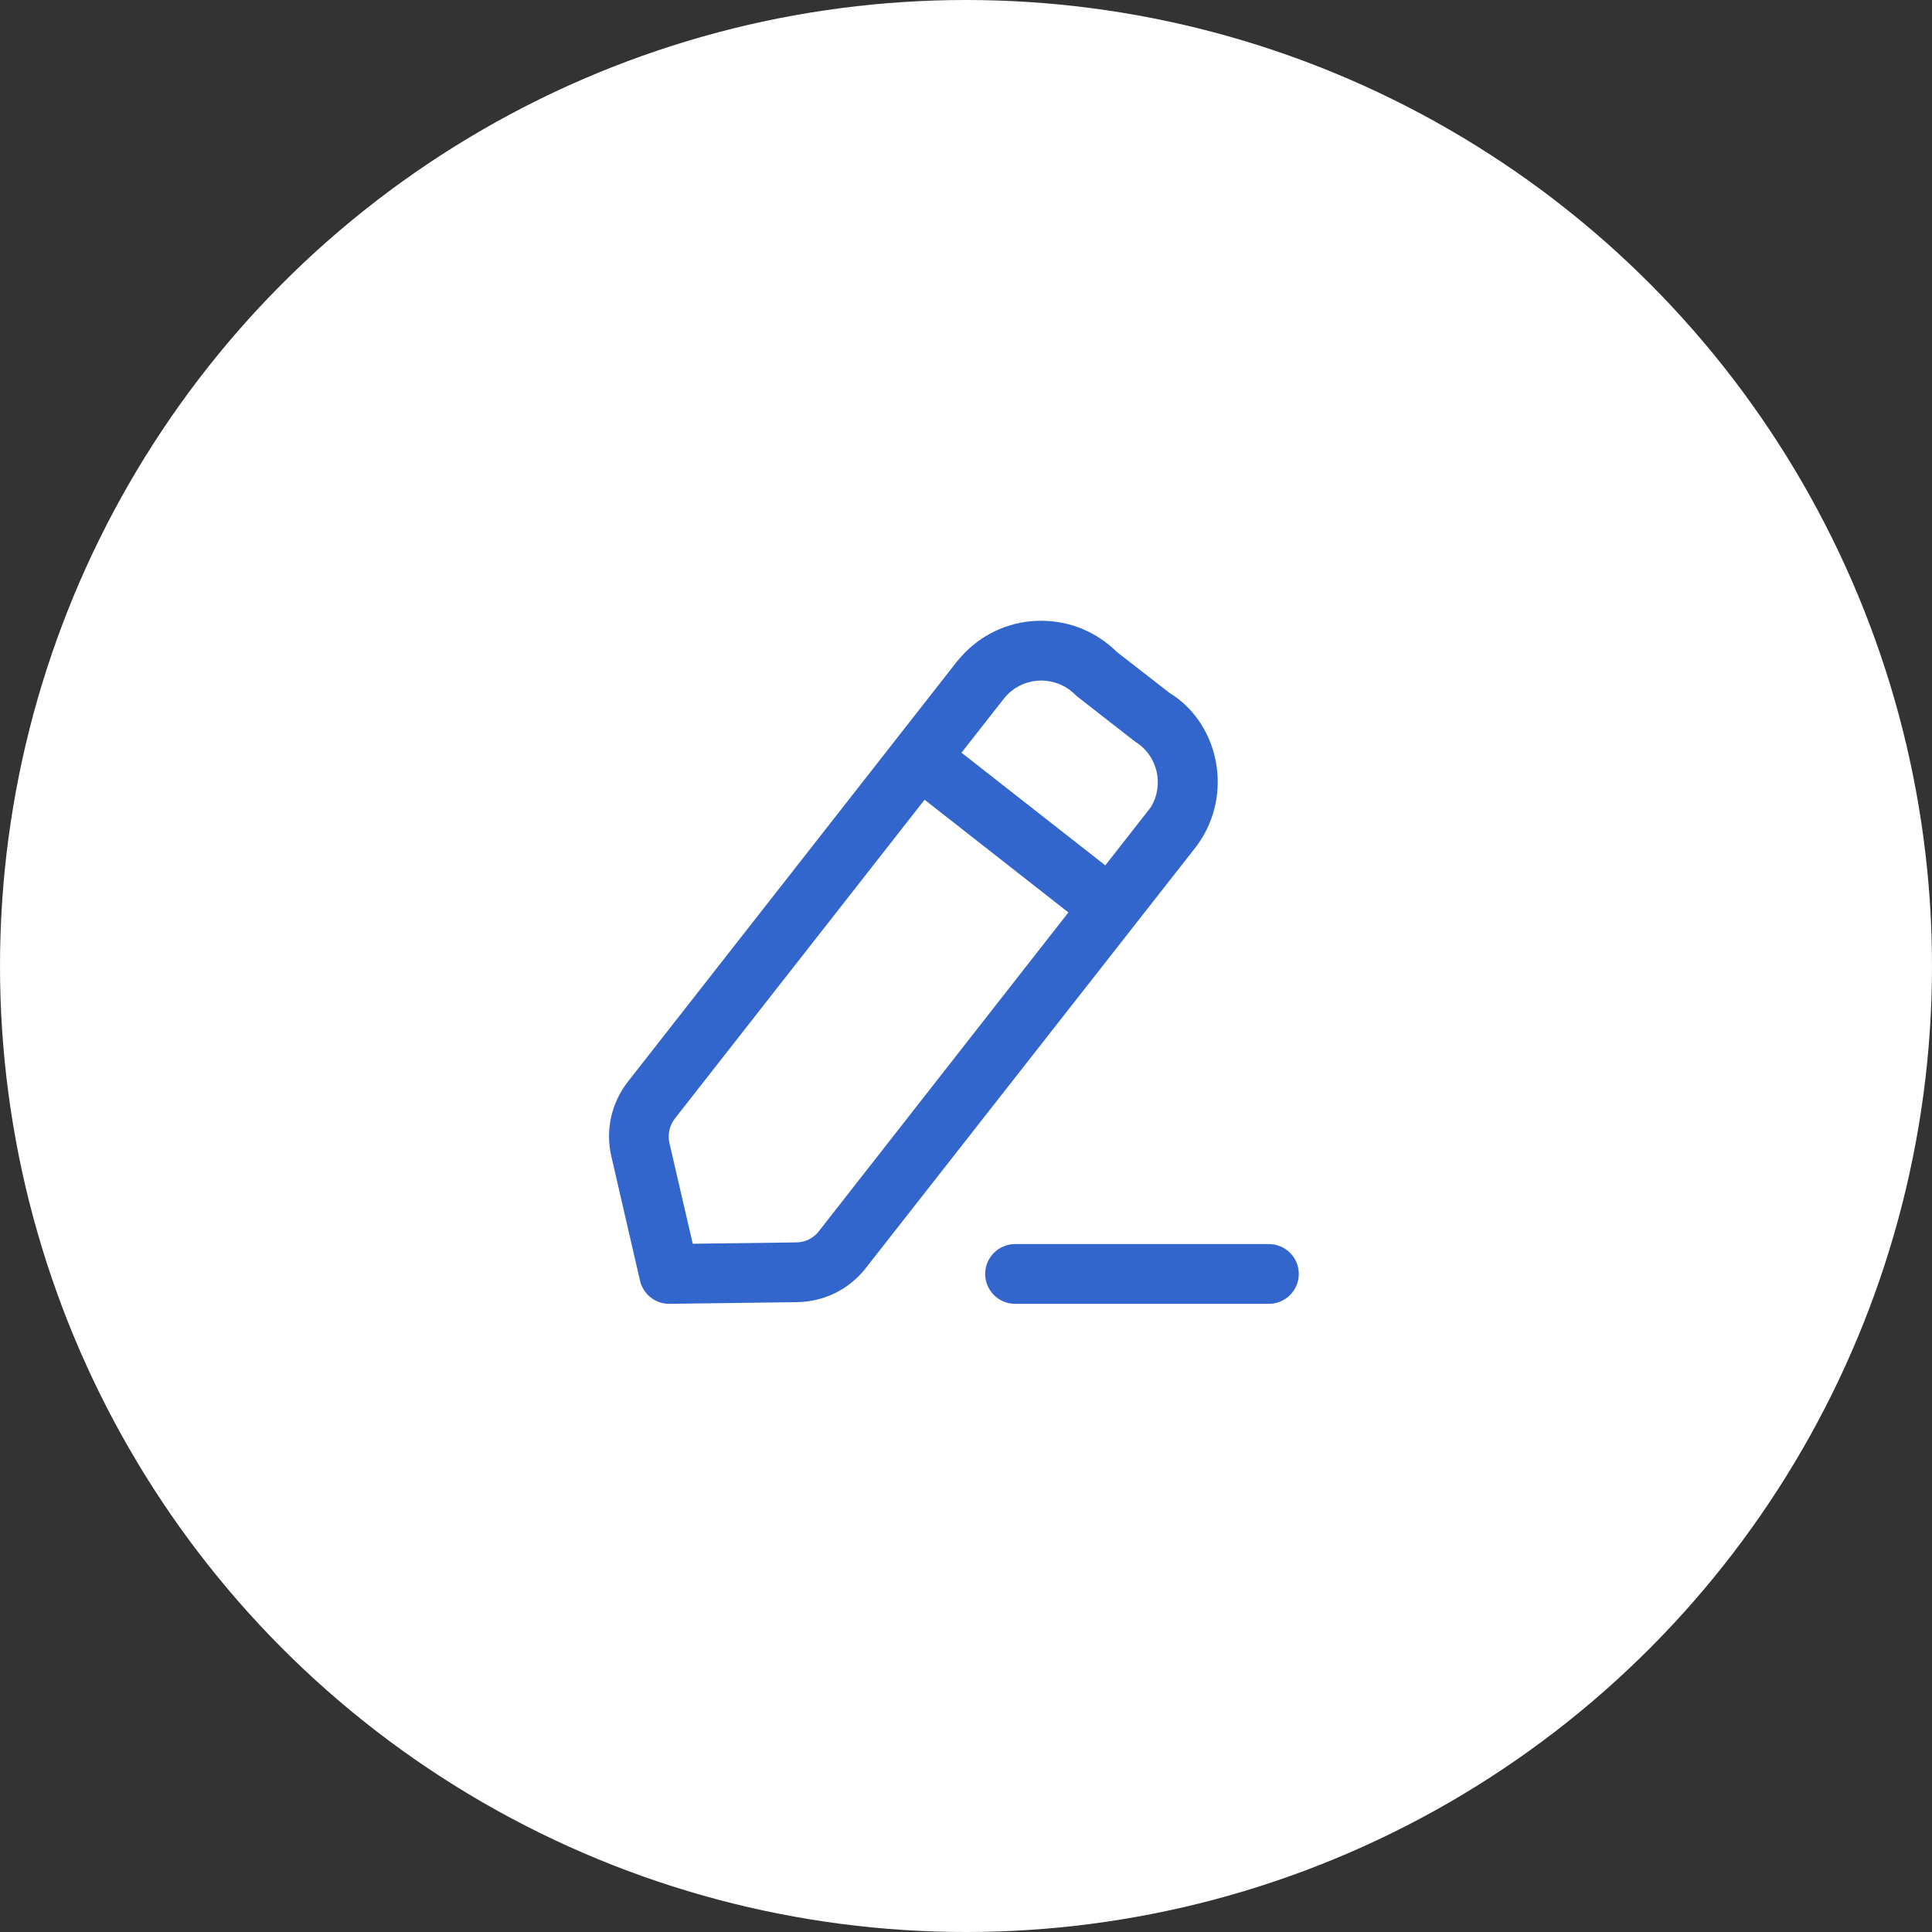 <svg width="90" height="90" viewBox="0 0 90 90" fill="none" xmlns="http://www.w3.org/2000/svg">
<rect x="0" y="0" width="90" height="90" fill="#333333" stroke="none"/>
<circle cx="45" cy="45" r="45" fill="white"/>
<path d="M59.111 57.954H47.285C46.518 57.954 45.893 58.579 45.893 59.345C45.893 60.112 46.518 60.737 47.285 60.737H59.111C59.878 60.737 60.503 60.112 60.503 59.345C60.503 58.579 59.883 57.954 59.111 57.954ZM55.977 39.067C57.427 36.723 56.694 33.632 54.477 32.275L52.021 30.366C51.909 30.253 51.792 30.146 51.67 30.049C50.639 29.204 49.355 28.818 48.008 28.94C46.68 29.072 45.483 29.716 44.634 30.752L44.614 30.771L29.253 50.385C28.477 51.377 28.193 52.651 28.481 53.877L29.814 59.658C29.961 60.288 30.522 60.737 31.167 60.737H31.186L37.119 60.659C38.384 60.644 39.556 60.068 40.332 59.072L55.737 39.419C55.82 39.301 55.903 39.184 55.977 39.067ZM38.144 57.358C37.891 57.685 37.505 57.876 37.085 57.876L32.27 57.939L31.186 53.252C31.094 52.846 31.186 52.431 31.44 52.104L43.071 37.255L49.77 42.505L38.144 57.358ZM53.603 37.612L51.489 40.312L44.79 35.063L46.797 32.505C47.568 31.567 48.965 31.43 49.917 32.207C49.966 32.246 50.01 32.29 50.181 32.446L52.886 34.555C53.926 35.195 54.248 36.567 53.603 37.612Z" fill="#3366CC"/>
</svg>
